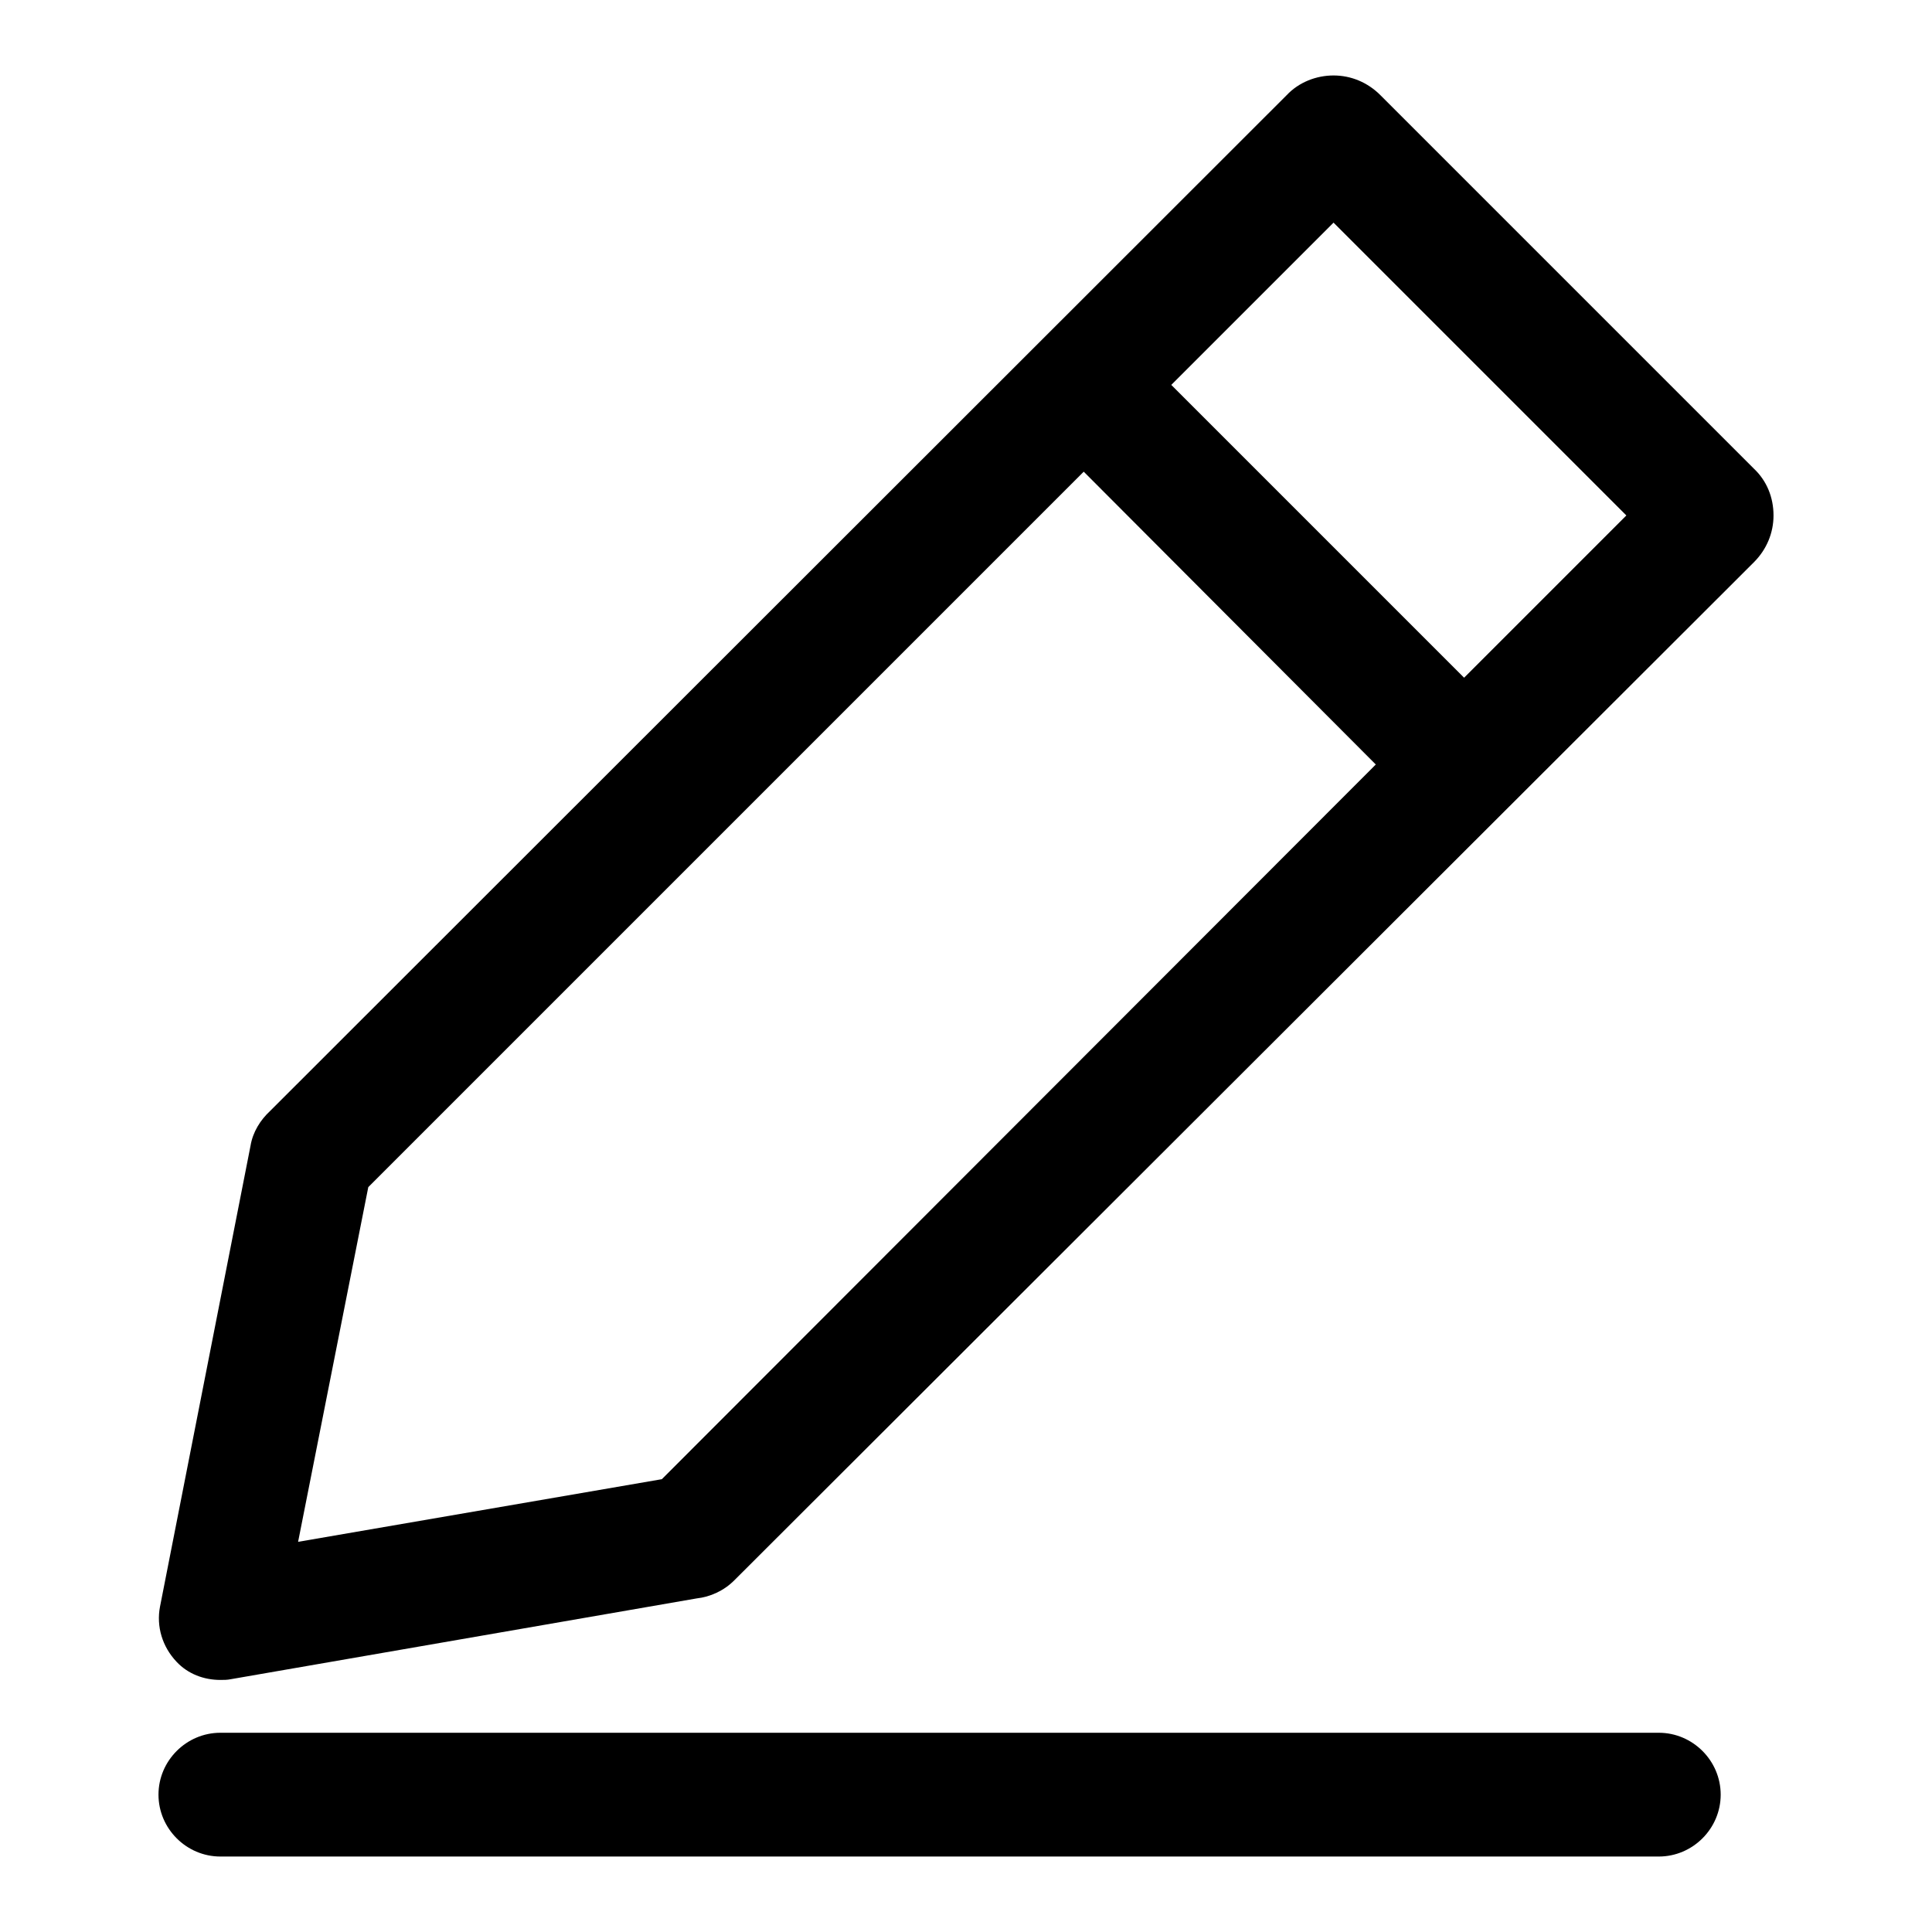 <?xml version="1.0" encoding="utf-8"?>
<!-- Svg Vector Icons : http://www.onlinewebfonts.com/icon -->
<!DOCTYPE svg PUBLIC "-//W3C//DTD SVG 1.1//EN" "http://www.w3.org/Graphics/SVG/1.1/DTD/svg11.dtd">
<svg version="1.1" xmlns="http://www.w3.org/2000/svg" xmlns:xlink="http://www.w3.org/1999/xlink" x="0px" y="0px" viewBox="0 0 256 256" enable-background="new 0 0 256 256" xml:space="preserve">
<g> <path fill="#000000" d="M232.4,62.1l-49.5-49.5c-1.7-1.7-3.9-2.6-6.2-2.6c-2.3,0-4.6,0.9-6.2,2.6L35.8,147.2 c-1.3,1.2-2.3,2.8-2.6,4.6l-12,61.1c-0.5,2.6,0.3,5.3,2.2,7.3c1.5,1.6,3.6,2.4,5.8,2.4c0.5,0,0.9,0,1.4-0.1l61.7-10.7 c1.8-0.2,3.6-1,5-2.4L232.4,74.5c1.7-1.7,2.6-3.9,2.6-6.2C235,65.9,234.1,63.7,232.4,62.1z M87.7,196l-48.2,8.3l9.3-47l94.8-94.8 l38.7,38.8L87.7,196z M194,89.8L155.2,51l21.5-21.5l38.8,38.8L194,89.8z M219.8,246H29.2c-4.5,0-8.2-3.7-8.2-8.2 c0-4.5,3.7-8.2,8.2-8.2h190.6c4.5,0,8.2,3.7,8.2,8.2C228,242.3,224.3,246,219.8,246z"/></g>
</svg>